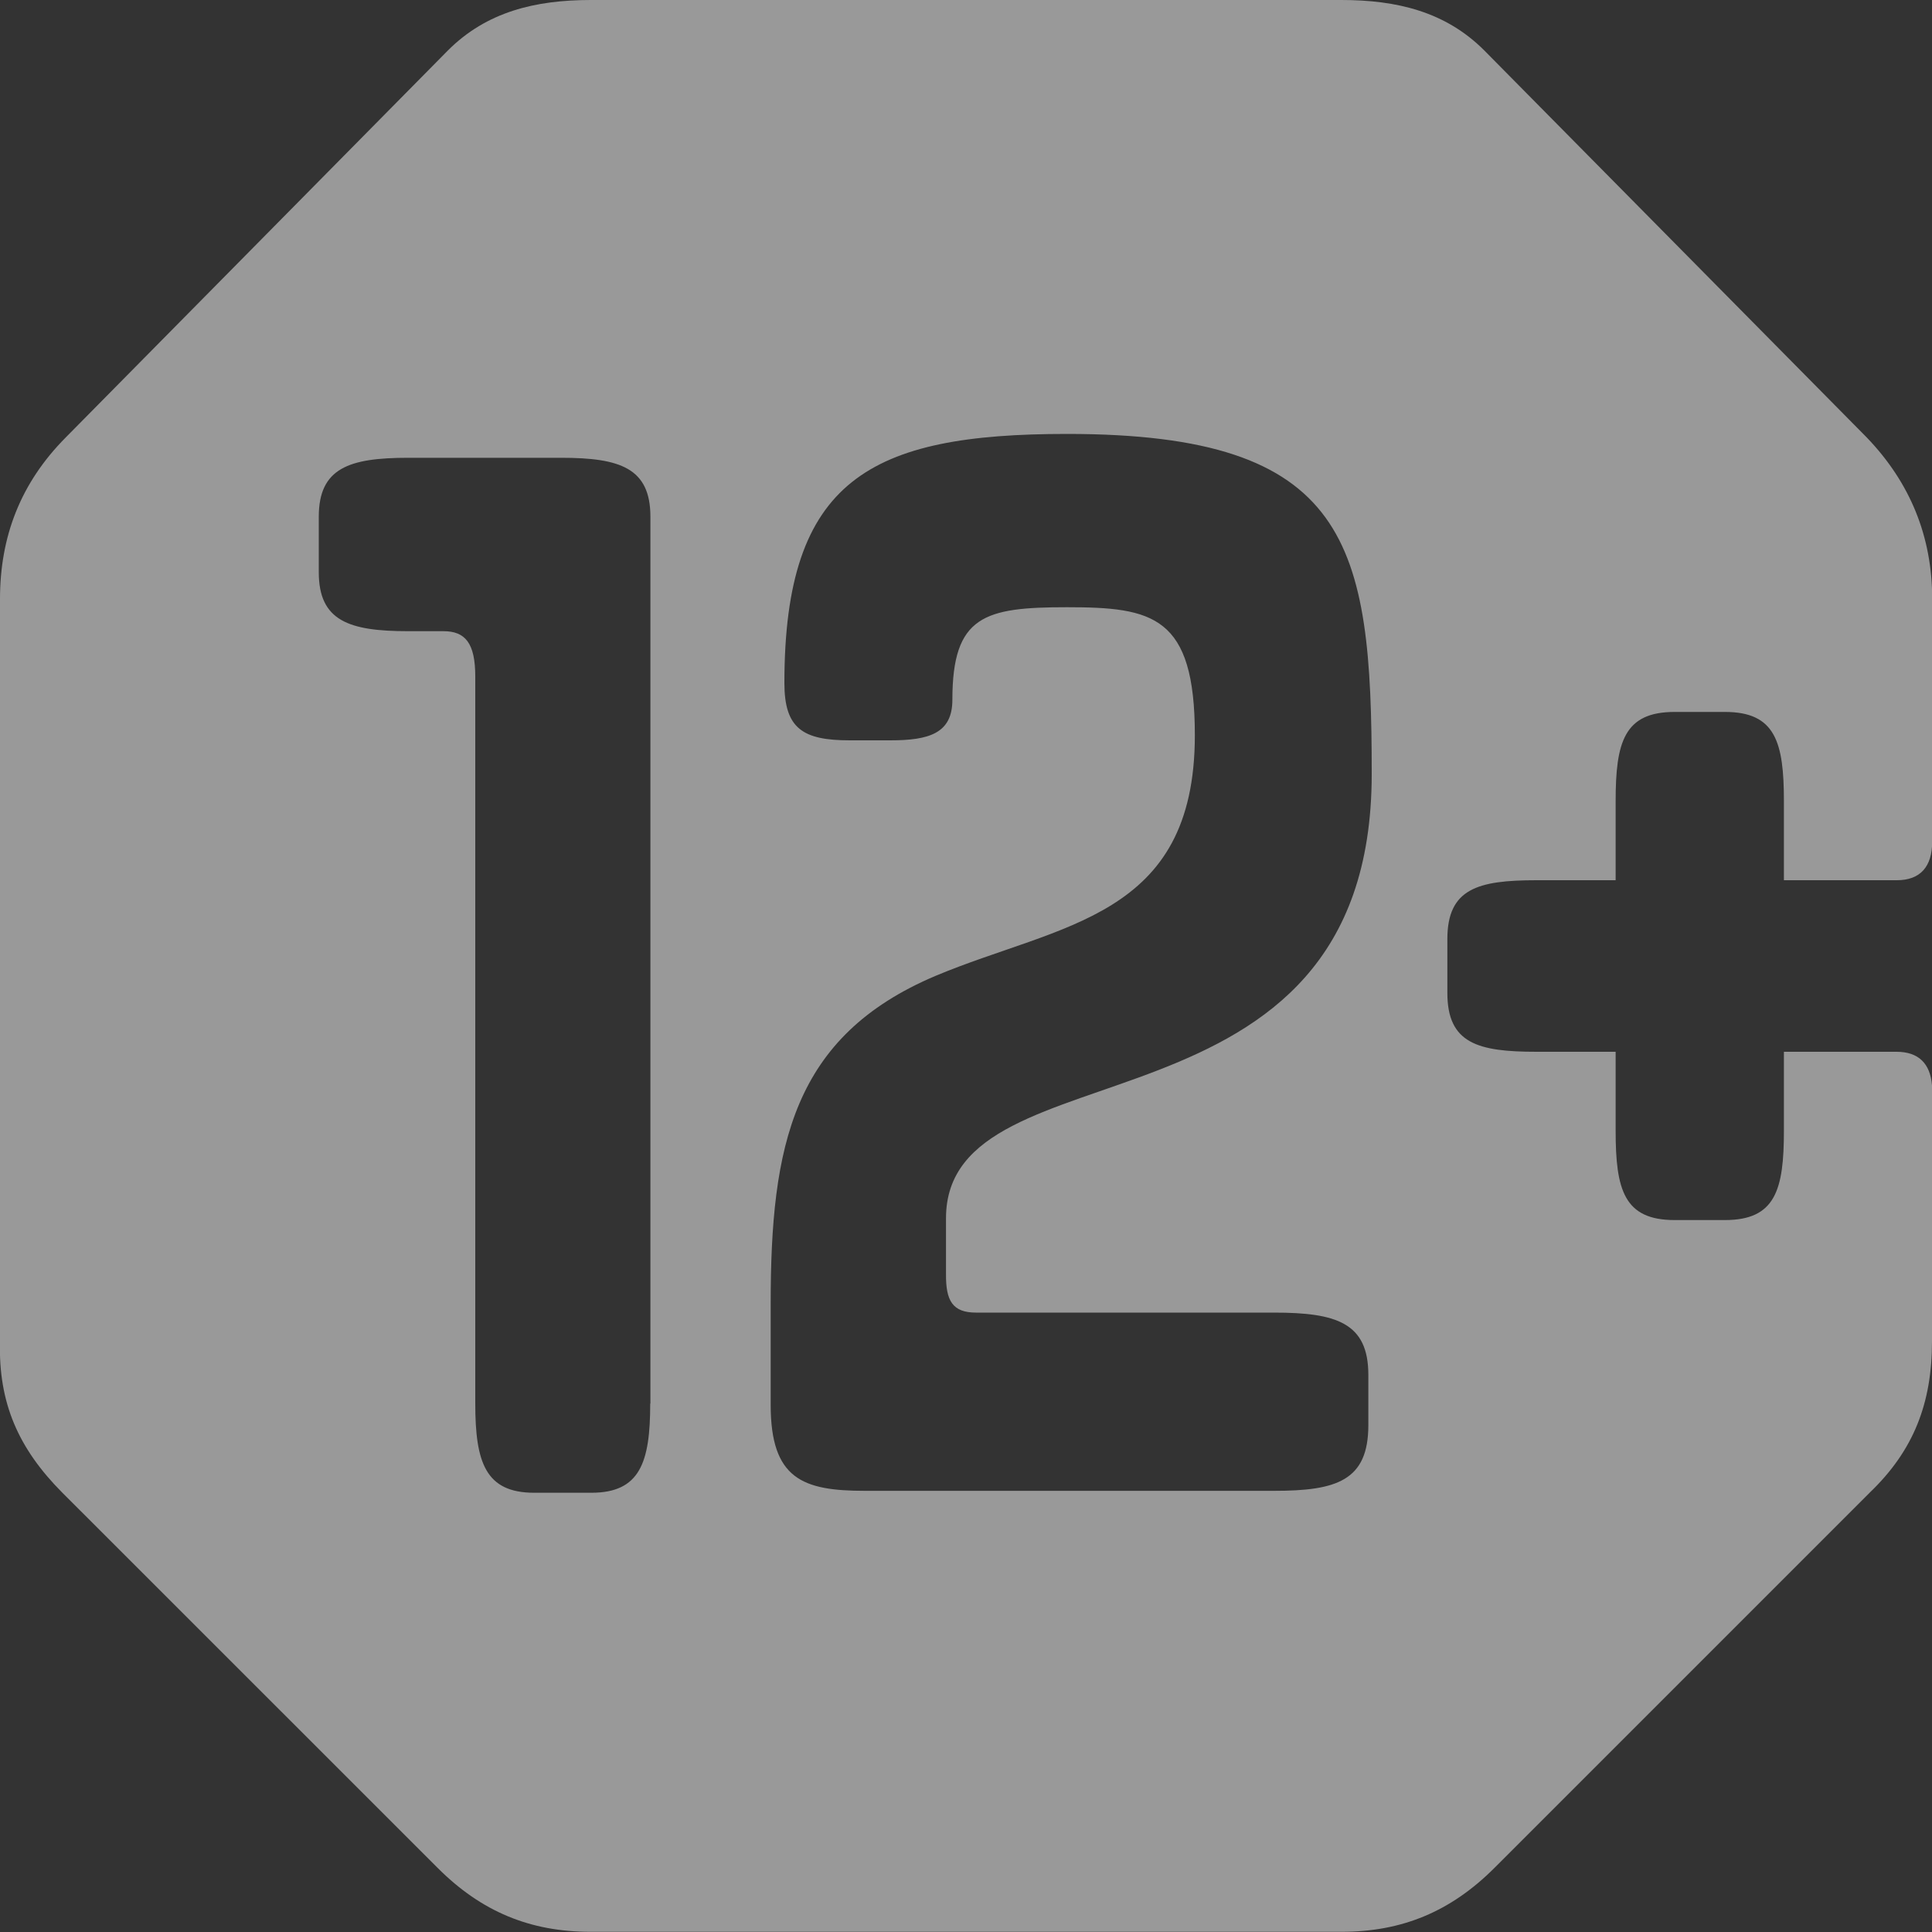 <svg width="20" height="20" viewBox="0 0 20 20" fill="none" xmlns="http://www.w3.org/2000/svg">
<rect x="0" y="0" width="20" height="20" fill="#333333" stroke="none"/>
<g clip-path="url(#clip0_1401_5491)">
<path d="M19.636 9.112C19.879 9.112 20.002 8.972 20.002 8.711V6.201C20.002 5.557 19.776 4.998 19.324 4.528L15.366 0.523C14.965 0.121 14.461 0 13.886 0H6.117C5.542 0 5.037 0.121 4.636 0.523L0.681 4.528C0.211 5.001 0 5.557 0 6.201V13.883C-0.018 14.527 0.193 14.997 0.644 15.451L4.529 19.335C4.982 19.789 5.487 19.998 6.114 19.998H13.886C14.514 19.998 15.018 19.789 15.472 19.335L19.356 15.451C19.81 15.015 20 14.527 20 13.883V11.236C19.982 11.009 19.86 10.888 19.633 10.888H18.467V11.706C18.467 12.316 18.38 12.63 17.857 12.63H17.335C16.812 12.63 16.725 12.316 16.725 11.706V10.888H15.907C15.297 10.888 14.983 10.801 14.983 10.278V9.722C14.983 9.199 15.297 9.112 15.907 9.112H16.725V8.294C16.725 7.684 16.812 7.37 17.335 7.37H17.857C18.38 7.37 18.467 7.684 18.467 8.294V9.112H19.636V9.112ZM6.731 14.53C6.731 15.139 6.626 15.453 6.121 15.453H5.53C5.026 15.453 4.92 15.139 4.92 14.53V7.004C4.92 6.655 4.815 6.534 4.59 6.534H4.224C3.614 6.534 3.3 6.428 3.3 5.924V5.349C3.3 4.845 3.614 4.739 4.224 4.739H5.81C6.419 4.739 6.733 4.845 6.733 5.349V14.53H6.731ZM10.104 13.588H13.189C13.833 13.588 14.165 13.693 14.165 14.232V14.754C14.165 15.329 13.835 15.433 13.189 15.433H8.954C8.31 15.433 7.978 15.311 7.978 14.543V13.498C7.978 11.86 8.205 10.728 9.685 10.102C10.975 9.561 12.369 9.511 12.369 7.611C12.369 6.373 11.933 6.286 11.044 6.286C10.191 6.286 9.859 6.373 9.859 7.244C9.859 7.593 9.616 7.664 9.215 7.664H8.798C8.31 7.664 8.12 7.542 8.12 7.07C8.12 4.962 9.009 4.492 11.046 4.492C13.973 4.492 14.2 5.624 14.2 8.012C14.2 11.915 9.793 10.746 9.793 12.611V13.187C9.79 13.466 9.861 13.588 10.104 13.588Z" fill="white" fill-opacity="0.5"/>
</g>
<defs>
<clipPath id="clip0_1401_5491">
<rect width="20" height="20" fill="white"/>
</clipPath>
</defs>
</svg>
